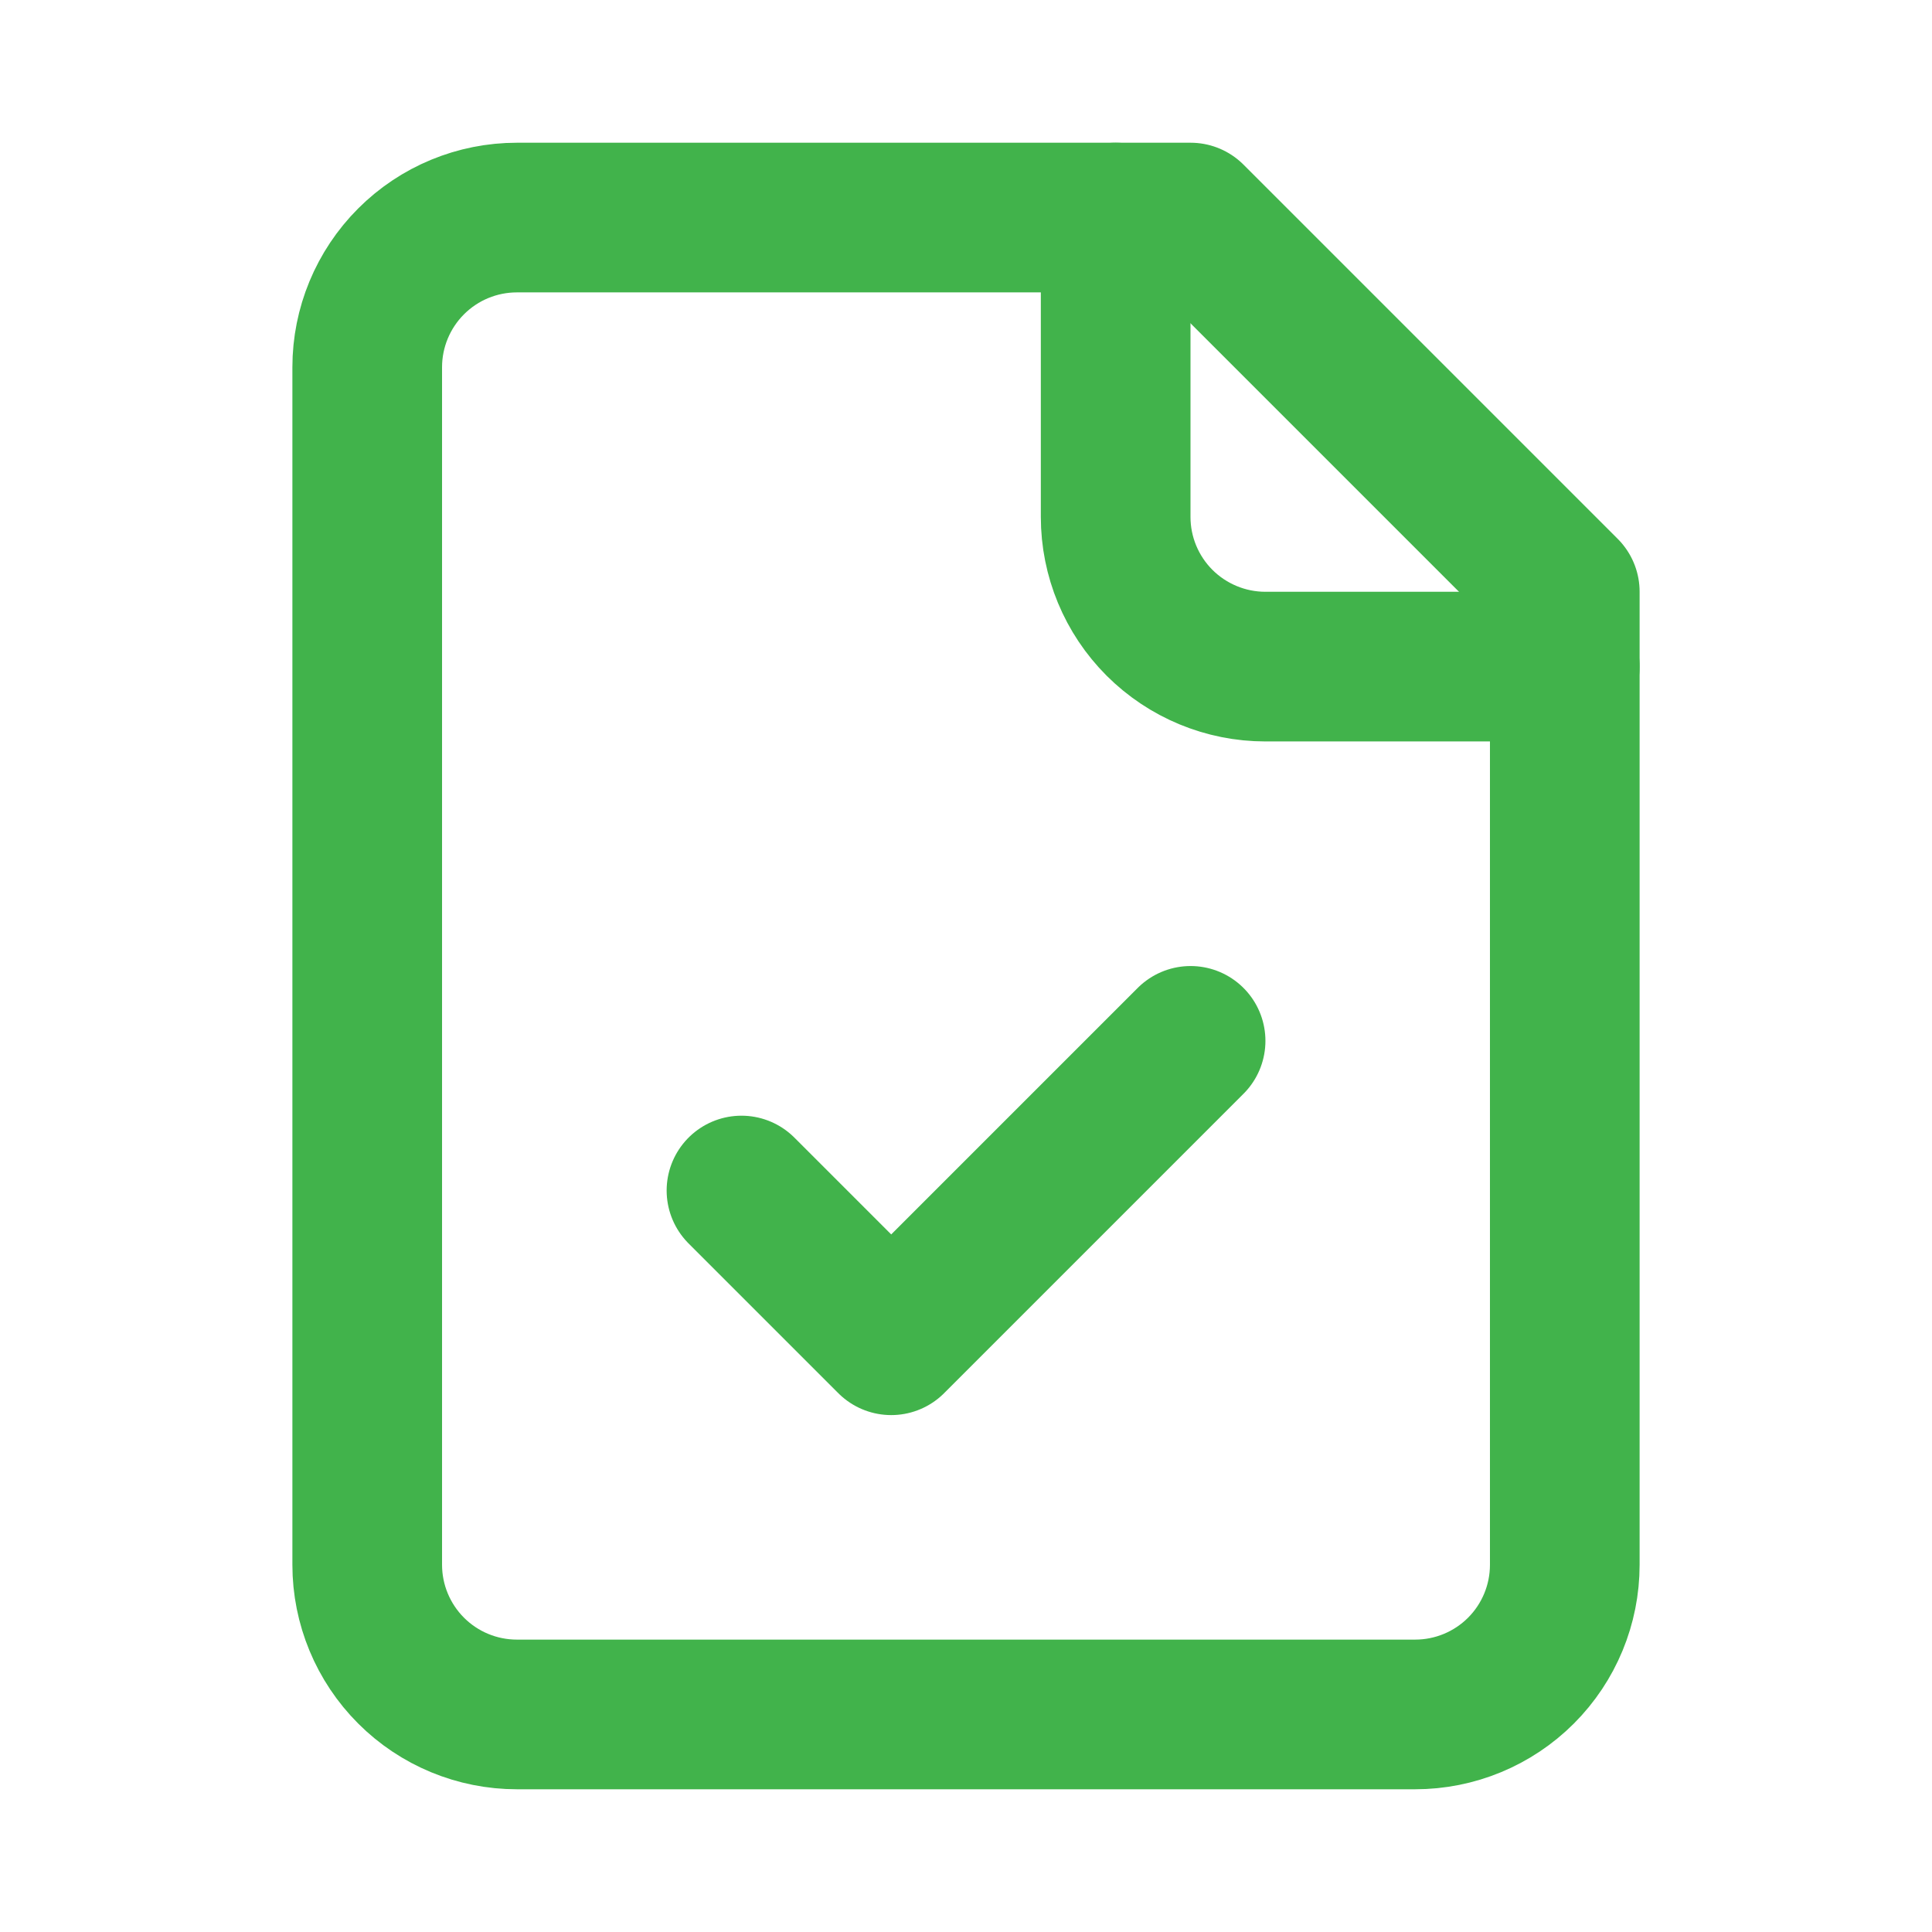 <svg width="28" height="28" viewBox="0 0 28 28" fill="none" xmlns="http://www.w3.org/2000/svg">
<path d="M17.255 3.153H7.492C6.916 3.153 6.365 3.381 5.958 3.788C5.551 4.195 5.322 4.747 5.322 5.322V22.678C5.322 23.253 5.551 23.805 5.958 24.212C6.365 24.619 6.916 24.847 7.492 24.847H20.509C21.084 24.847 21.636 24.619 22.043 24.212C22.45 23.805 22.678 23.253 22.678 22.678V8.576L17.255 3.153Z" stroke="#41B34B" stroke-width="2.169" stroke-linecap="round" stroke-linejoin="round"/>
<path d="M16.169 3.153V7.492C16.169 8.067 16.398 8.619 16.805 9.026C17.212 9.432 17.764 9.661 18.339 9.661H22.678" stroke="#41B34B" stroke-width="2.169" stroke-linecap="round" stroke-linejoin="round"/>
<path d="M10.746 17.254L12.916 19.424L17.255 15.085" stroke="#41B34B" stroke-width="2.169" stroke-linecap="round" stroke-linejoin="round"/>
</svg>
